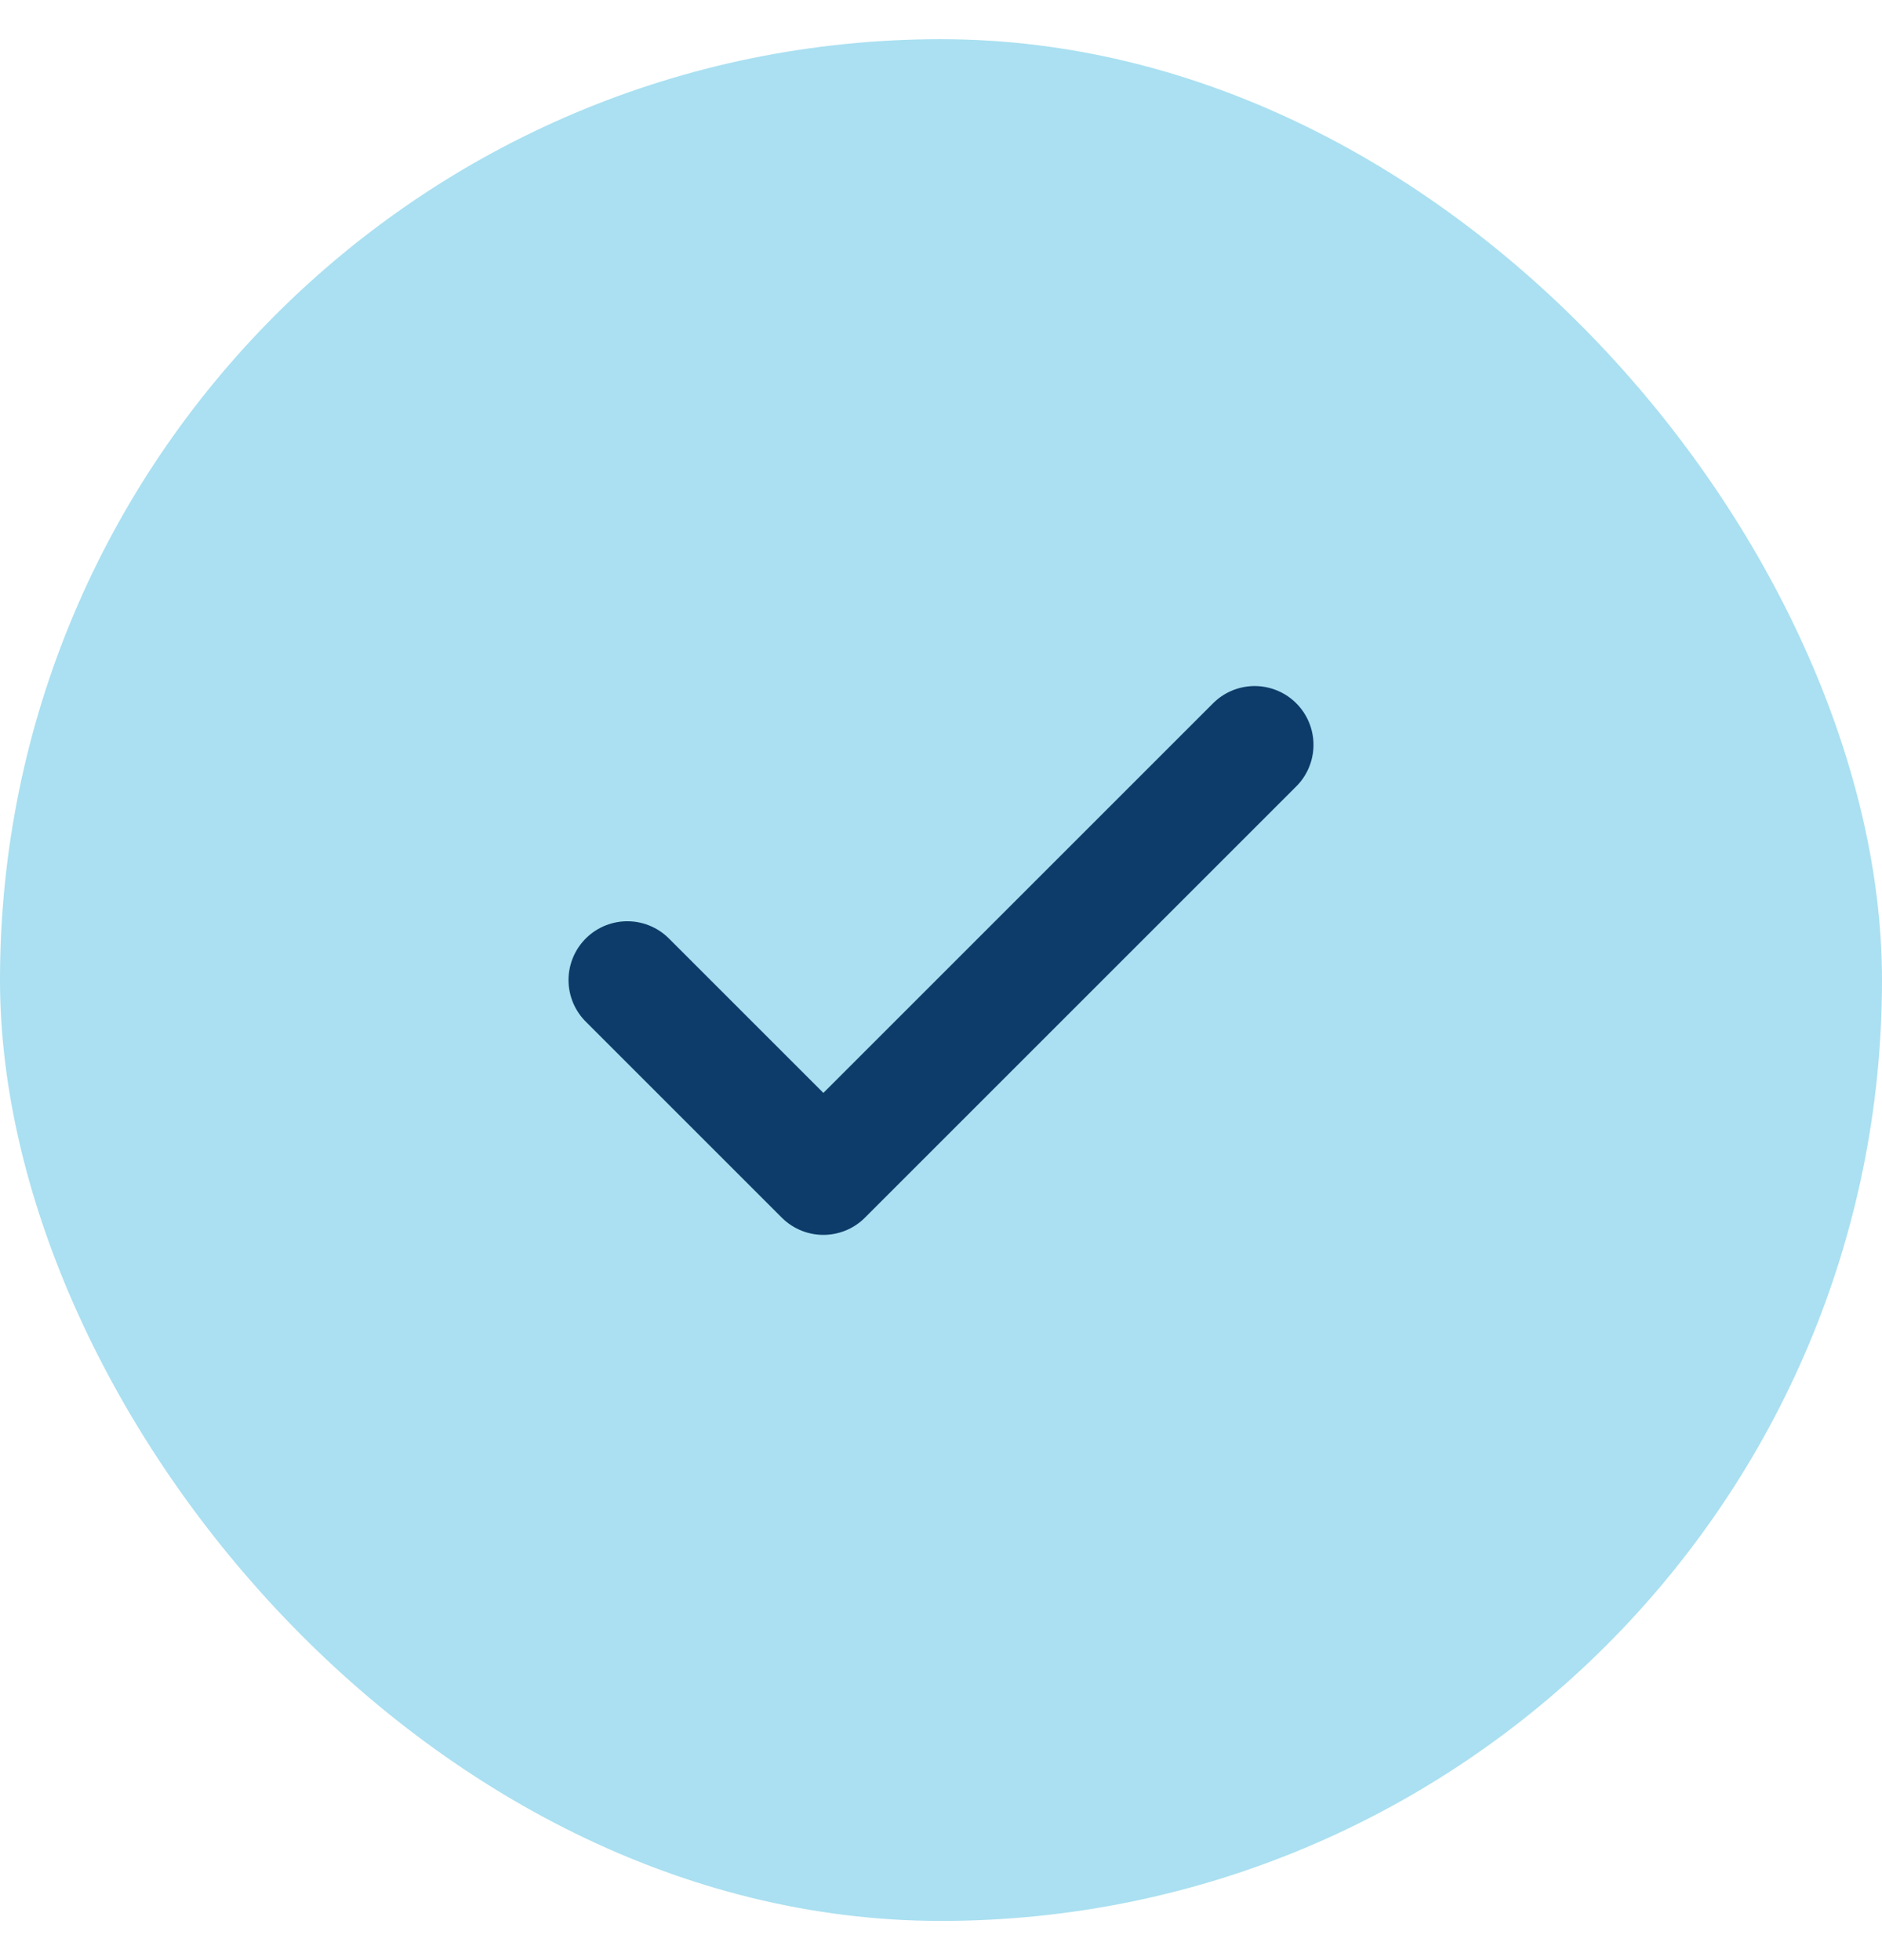 <svg width="24" height="25" fill="none" xmlns="http://www.w3.org/2000/svg"><rect y=".5" width="24" height="24" rx="12" fill="#AAE0F1"/><path d="M16 9.5 10.5 15 8 12.5" stroke="#0E3C6A" stroke-width="1.5" stroke-linecap="round" stroke-linejoin="round"/></svg>